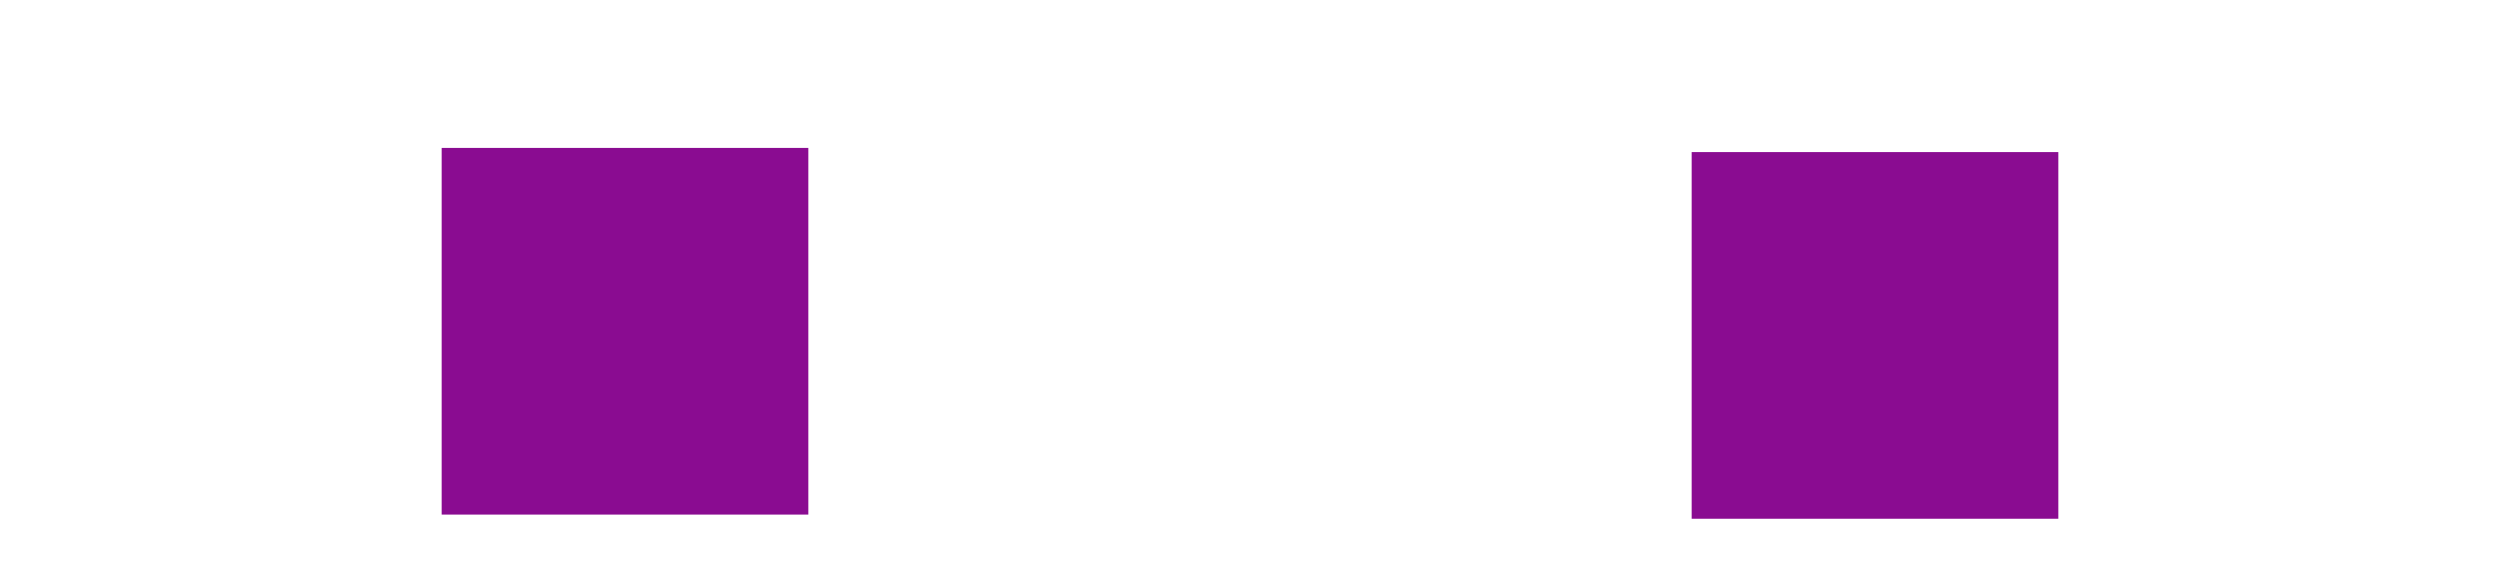 <?xml version="1.0" encoding="utf-8"?>
<!-- Generator: Adobe Illustrator 15.0.0, SVG Export Plug-In . SVG Version: 6.00 Build 0)  -->
<!DOCTYPE svg PUBLIC "-//W3C//DTD SVG 1.1//EN" "http://www.w3.org/Graphics/SVG/1.1/DTD/svg11.dtd">
<svg version="1.1" id="レイヤー_1" xmlns="http://www.w3.org/2000/svg" xmlns:xlink="http://www.w3.org/1999/xlink" x="0px"
	 y="0px" width="600px" height="139px" viewBox="0 45.5 600 139" enable-background="new 0 45.5 600 139" xml:space="preserve">
<rect x="106" y="81" fill="#8A0C91" width="88" height="88"/>
<rect x="406" y="82" fill="#8A0C91" width="88" height="88"/>
</svg>
